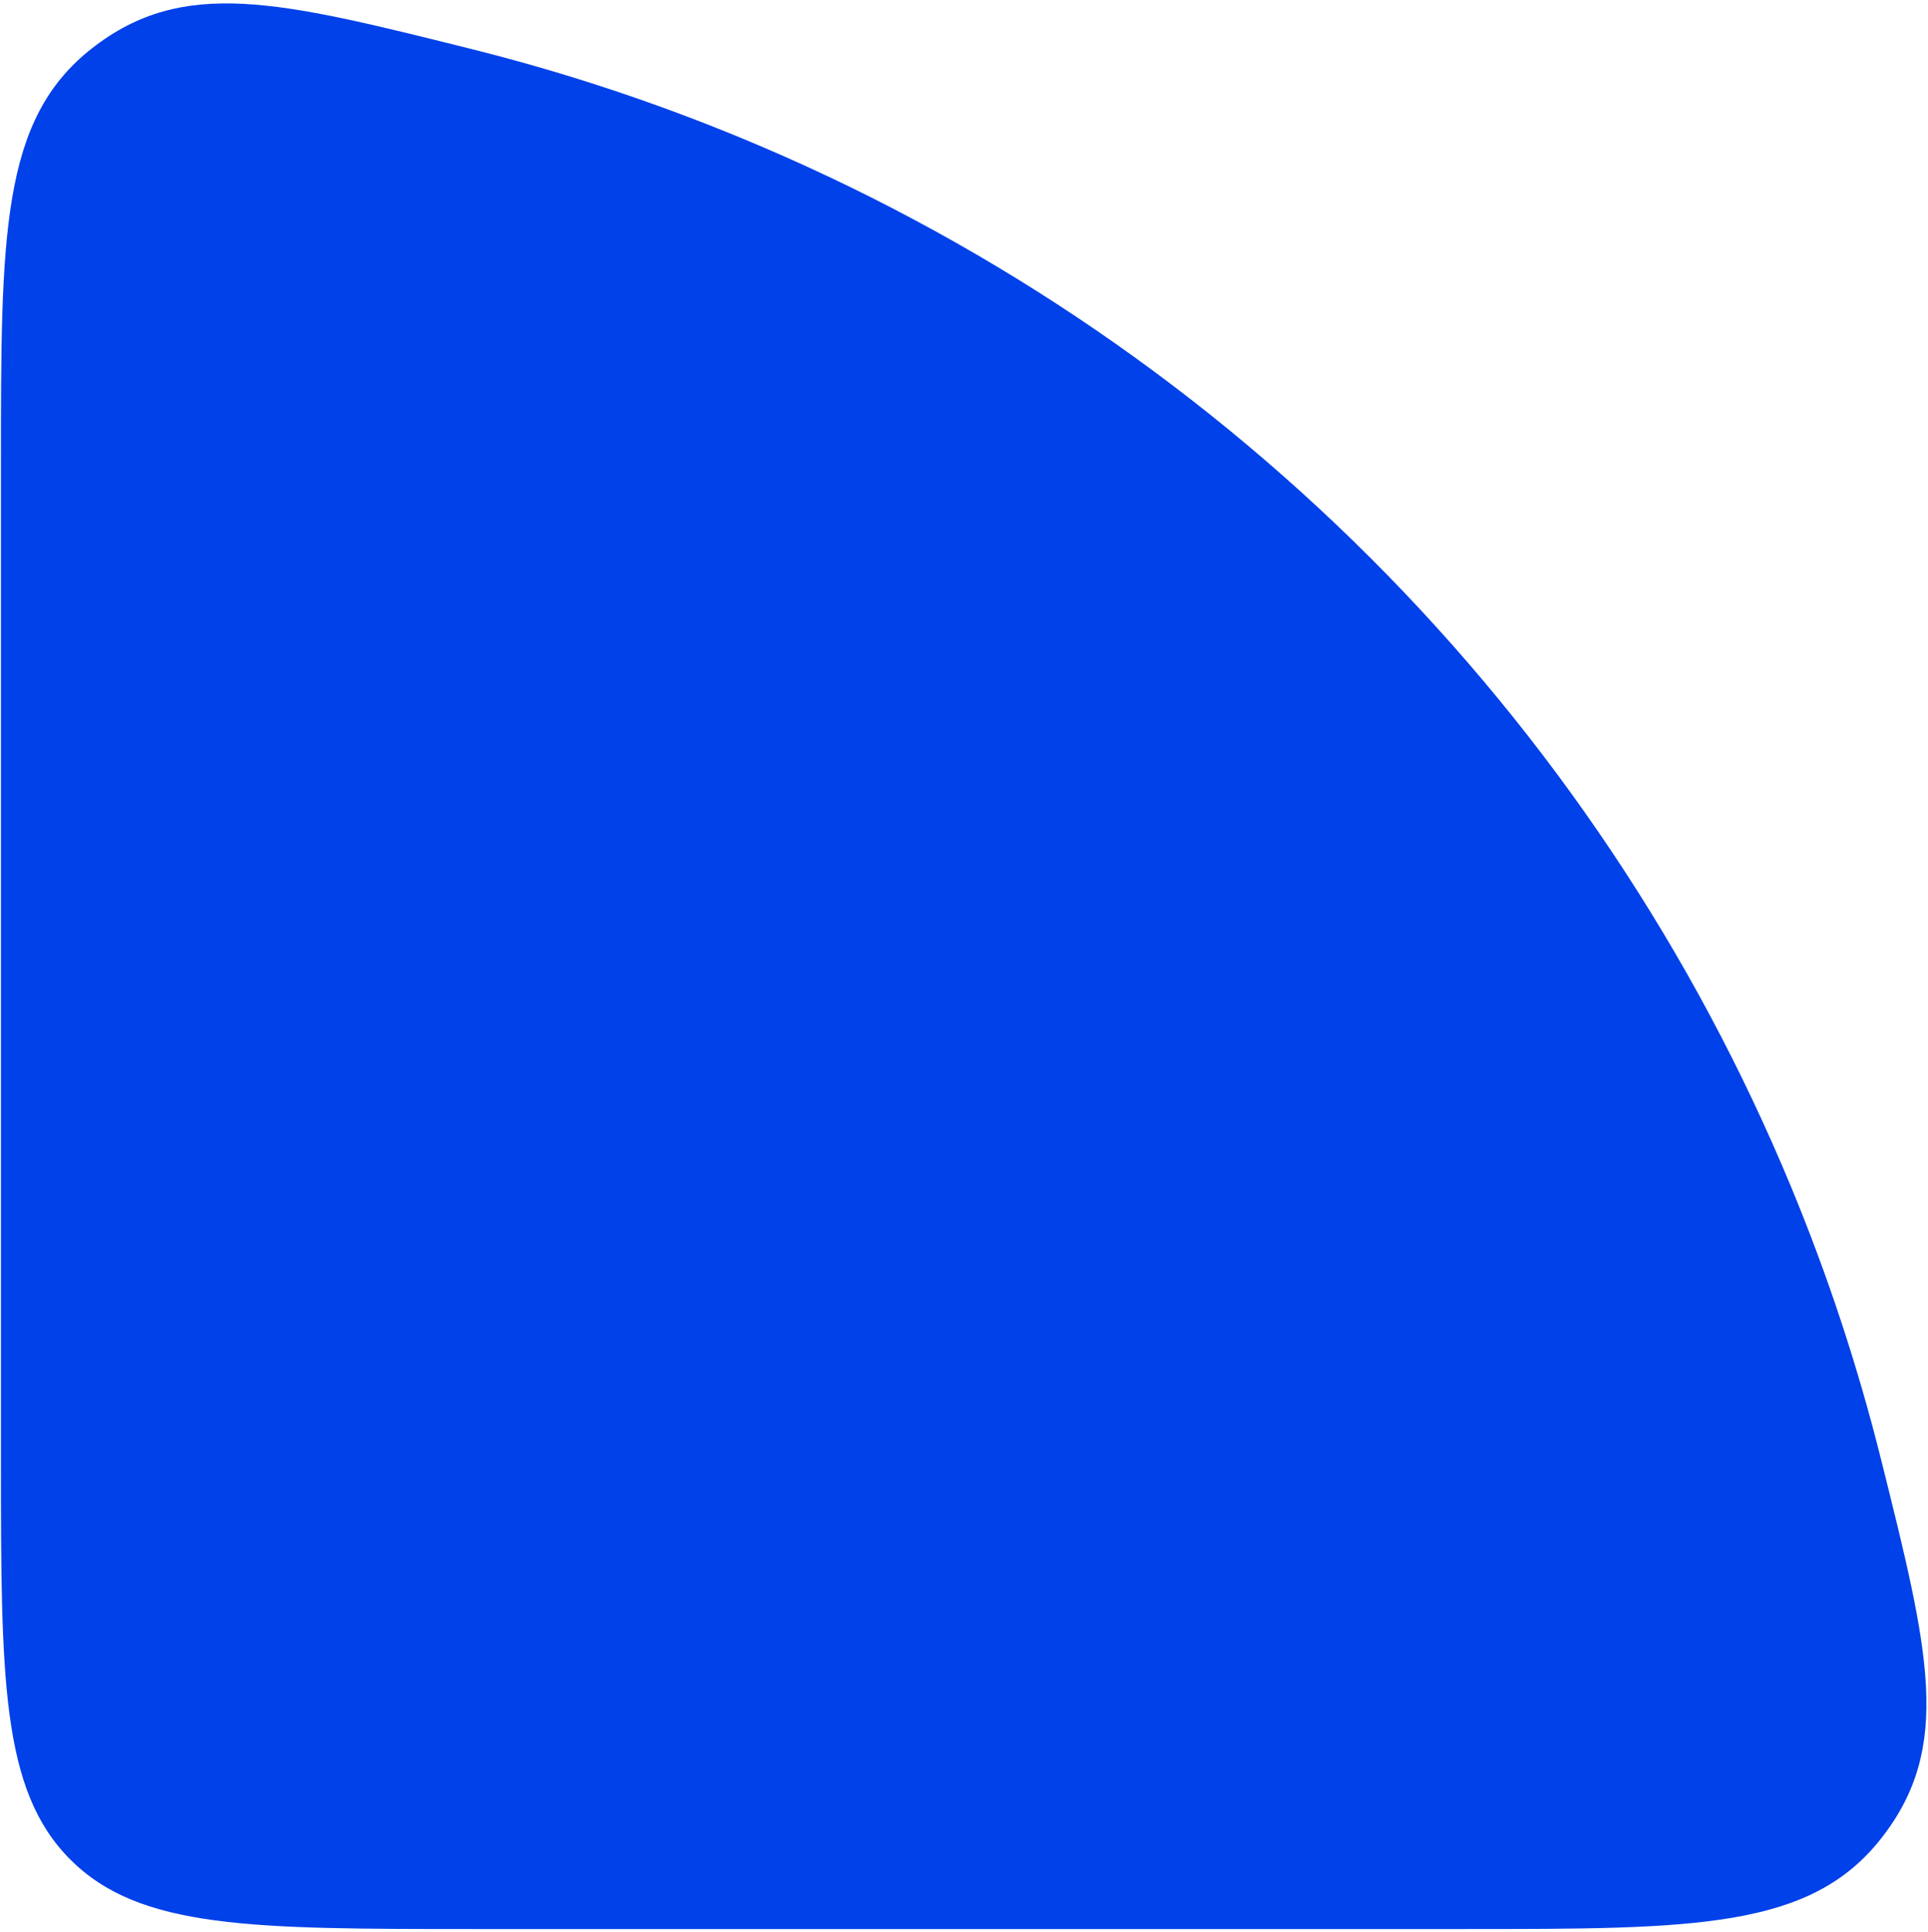 <?xml version="1.0" encoding="UTF-8"?> <svg xmlns="http://www.w3.org/2000/svg" width="488" height="489" viewBox="0 0 488 489" fill="none"> <path d="M370.737 488.228C429.073 488.228 458.241 488.228 476.257 465.16C494.274 442.093 488.226 417.868 476.131 369.42C470.279 345.977 462.689 322.946 453.4 300.522C428.75 241.012 392.621 186.939 347.073 141.392C301.526 95.845 247.454 59.715 187.944 35.066C165.52 25.777 142.488 18.187 119.045 12.335C70.597 0.239 46.373 -5.808 23.306 12.209C0.238 30.225 0.238 59.393 0.238 117.728L0.238 368.228C0.238 424.796 0.238 453.08 17.812 470.654C35.386 488.228 63.67 488.228 120.238 488.228H370.737Z" fill="#0041EA"></path> </svg> 